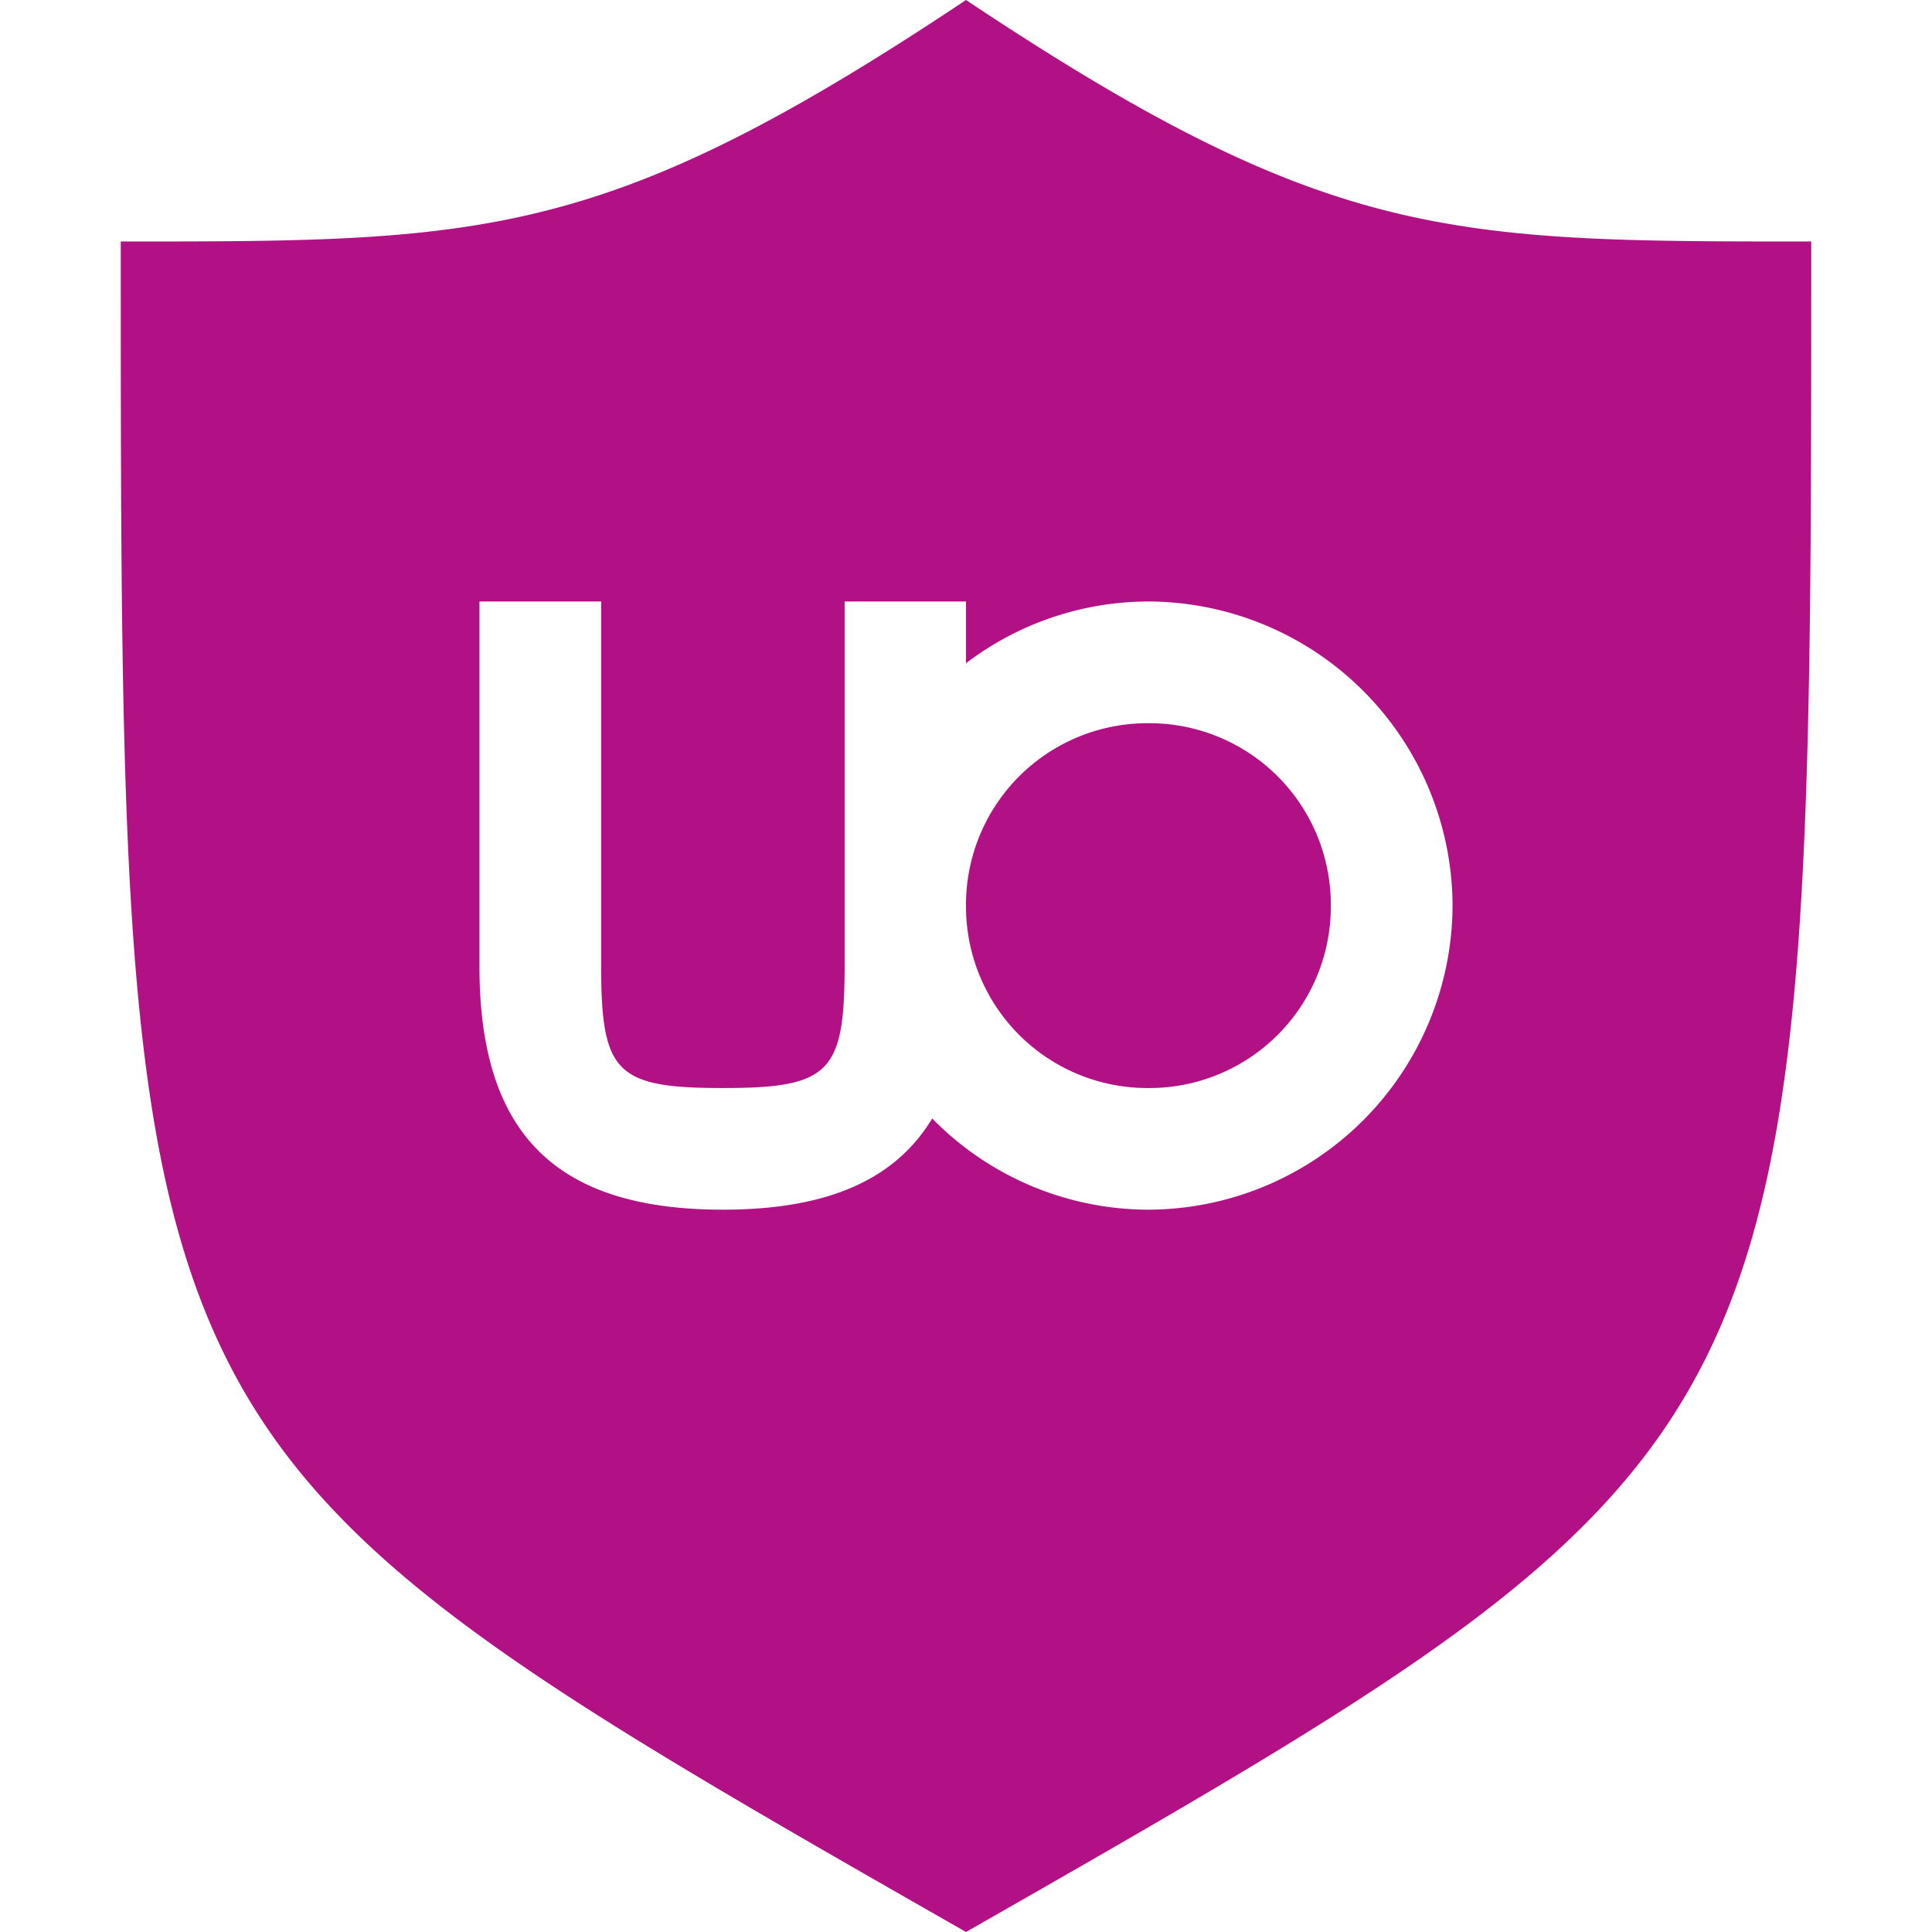 <svg role="img" width="32px" height="32px" viewBox="0 0 24 24" xmlns="http://www.w3.org/2000/svg"><title>uBlock Origin</title><path fill="#b21185" d="M12 0C7.502 3 6.002 3 1.5 3c0 15.002 0 15.002 10.5 21 10.5-5.998 10.5-5.998 10.5-21-4.498 0-5.998 0-10.5-3zM5.956 7.472h1.512v4.536c0 1.322.19 1.508 1.512 1.508 1.323 0 1.512-.19 1.512-1.512V7.472H12v.767a3.75 3.75 0 012.268-.767 3.79 3.79 0 013.776 3.78 3.79 3.79 0 01-3.78 3.775 3.765 3.764 0 01-2.684-1.133c-.464.77-1.315 1.133-2.6 1.133-2.079 0-3.024-.944-3.024-3.023zm8.308 1.512A2.254 2.254 0 0012 11.252a2.254 2.254 0 002.268 2.264 2.254 2.254 0 002.264-2.268 2.254 2.254 0 00-2.268-2.264z"/></svg>
